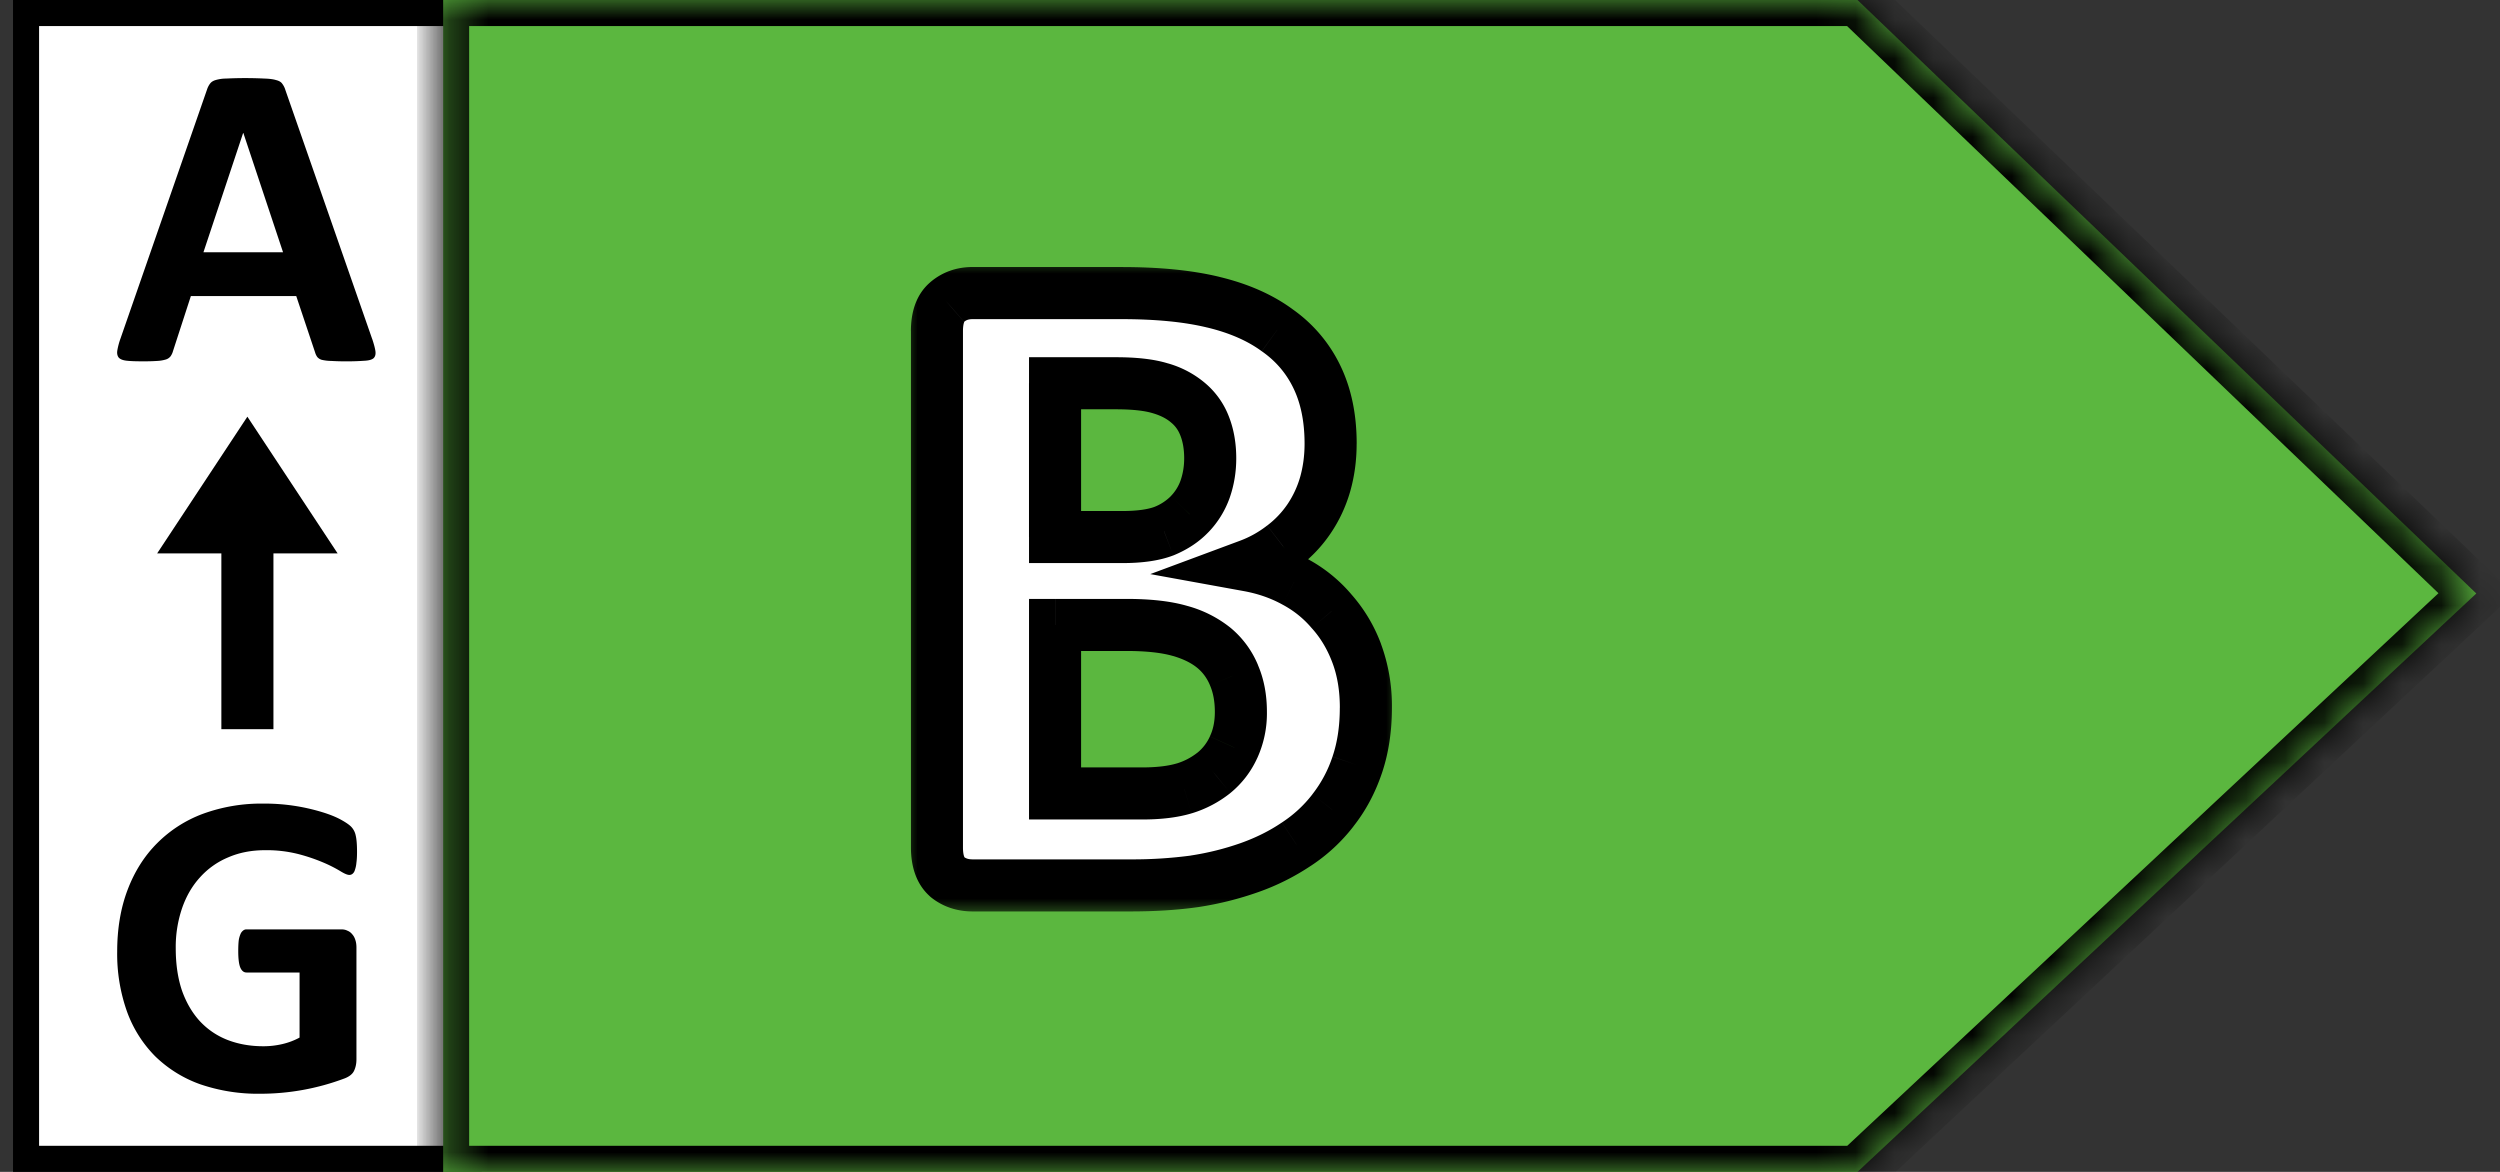 <svg width="64" height="30" fill="none" xmlns="http://www.w3.org/2000/svg"><rect width="100%" height="100%" fill="#333333" stroke="none"/><path fill="#fff" stroke="#000" stroke-width=".667" d="M.667.333H12v29.333H.667z"/><path d="M9.527 8.673c.045.134.073.24.084.317.01.078-.004.137-.045.178-.04.037-.113.059-.216.066a6.846 6.846 0 01-.872.006 1.14 1.14 0 01-.239-.028.234.234 0 01-.116-.072.38.38 0 01-.056-.117L7.584 7.58H4.886L4.43 8.984a.443.443 0 01-.061.134.244.244 0 01-.117.083.916.916 0 01-.228.039 5.232 5.232 0 01-.383.01c-.17 0-.303-.005-.4-.016-.096-.011-.162-.037-.2-.078-.036-.044-.05-.105-.038-.183a1.81 1.81 0 01.083-.31l2.215-6.374a.513.513 0 01.078-.15c.03-.04.076-.07.139-.089a.992.992 0 01.272-.039 10.075 10.075 0 01.977 0c.13.004.23.017.3.039.074.018.126.048.155.089a.5.5 0 01.084.166l2.22 6.368zM6.23 3.405h-.006L5.208 6.458h2.038L6.23 3.405z" fill="#000"/><path fill-rule="evenodd" clip-rule="evenodd" d="M5.667 18.667V14H7v4.667H5.667z" fill="#000"/><path d="M6.333 10.667l2.31 3.5h-4.62l2.31-3.5zM9.14 21.81c0 .107-.005.2-.016.277a.731.731 0 01-.04.189.182.182 0 01-.06.094.125.125 0 01-.083.028c-.049 0-.126-.033-.234-.1a3.464 3.464 0 00-.427-.216 4.561 4.561 0 00-.639-.217 3.29 3.29 0 00-.855-.1c-.348 0-.662.061-.943.183a2.004 2.004 0 00-.722.511c-.2.219-.354.483-.461.794a3.08 3.08 0 00-.161 1.022c0 .41.054.773.161 1.088.111.31.265.572.46.783.197.21.432.37.706.477.278.107.583.161.916.161.163 0 .324-.018.483-.055.16-.037.307-.093.444-.167v-1.666H6.31c-.067 0-.119-.04-.156-.122-.037-.085-.055-.227-.055-.427 0-.104.004-.19.011-.261a.664.664 0 01.044-.167.214.214 0 01.067-.094.133.133 0 01.089-.033h2.426c.06 0 .111.01.156.033a.291.291 0 01.122.089c.037.04.065.09.083.15.019.055.028.12.028.194v2.86c0 .11-.02.208-.061.294-.037.08-.117.146-.239.194a6.125 6.125 0 01-2.16.394 4.562 4.562 0 01-1.543-.244 3.171 3.171 0 01-1.15-.716 3.14 3.14 0 01-.721-1.144A4.406 4.406 0 013 24.363c0-.588.089-1.116.266-1.582.178-.47.43-.868.756-1.194a3.25 3.25 0 011.177-.755 4.355 4.355 0 011.543-.26 5.042 5.042 0 011.516.222c.192.059.351.124.477.194s.213.131.261.183a.45.45 0 01.111.222c.022.093.033.232.033.417z" fill="#000"/><mask id="a" fill="#fff"><path fill-rule="evenodd" clip-rule="evenodd" d="M47.552 0H11.345v30h36.207l15.841-14.807L47.552 0z"/></mask><path fill-rule="evenodd" clip-rule="evenodd" d="M47.552 0H11.345v30h36.207l15.841-14.807L47.552 0z" fill="#5BB73F"/><path d="M11.345 0v-.667h-.667V0h.667zm36.207 0l.461-.481-.193-.186h-.268V0zM11.345 30h-.667v.667h.667V30zm36.207 0v.667h.263l.192-.18-.455-.487zm15.841-14.807l.455.487.515-.48-.508-.488-.462.481zM11.345.667h36.207V-.667H11.345V.667zM12.01 30V0h-1.333v30h1.333zm35.54-.667H11.346v1.334h36.207v-1.334zm.456 1.154L63.848 15.68l-.91-.974-15.842 14.807.911.974zm15.848-15.775L48.013-.481 47.09.48l15.842 15.193.922-.962z" fill="#000" mask="url(#a)"/><mask id="b" maskUnits="userSpaceOnUse" x="22.986" y="6.503" width="13" height="17" fill="#000"><path fill="#fff" d="M22.986 6.503h13v17h-13z"/><path d="M34.966 18.12c0 .539-.074 1.027-.223 1.465a3.84 3.84 0 01-.62 1.16c-.258.336-.57.625-.938.867-.36.242-.758.441-1.195.598a7.716 7.716 0 01-1.407.351c-.492.07-1.043.106-1.652.106H24.9a.996.996 0 01-.656-.223c-.172-.156-.258-.406-.258-.75V8.475c0-.343.086-.59.258-.738a.966.966 0 01.656-.234h3.808c.93 0 1.715.078 2.356.234.648.156 1.191.395 1.629.715.445.312.785.71 1.02 1.195.234.485.35 1.055.35 1.711 0 .367-.046.715-.14 1.043a2.996 2.996 0 01-1.078 1.582 3.27 3.27 0 01-.89.492c.43.078.824.215 1.183.41.367.196.684.45.95.762.273.305.488.664.644 1.078.156.414.234.88.234 1.395zm-3.984-6.387a2.26 2.26 0 00-.14-.82 1.438 1.438 0 00-.423-.598 1.886 1.886 0 00-.715-.375c-.28-.086-.66-.129-1.136-.129h-1.559v3.938h1.723c.445 0 .8-.051 1.066-.153a1.784 1.784 0 001.055-1.078 2.4 2.4 0 00.129-.785zm.785 6.492a2.36 2.36 0 00-.176-.937 1.791 1.791 0 00-.515-.703 2.377 2.377 0 00-.868-.434c-.351-.102-.808-.152-1.37-.152h-1.829v4.312h2.227c.43 0 .789-.043 1.078-.129a2.27 2.27 0 00.762-.398c.218-.18.386-.399.503-.656.125-.266.188-.567.188-.903z"/></mask><path d="M34.966 18.12c0 .539-.074 1.027-.223 1.465a3.84 3.84 0 01-.62 1.16c-.258.336-.57.625-.938.867-.36.242-.758.441-1.195.598a7.716 7.716 0 01-1.407.351c-.492.07-1.043.106-1.652.106H24.9a.996.996 0 01-.656-.223c-.172-.156-.258-.406-.258-.75V8.475c0-.343.086-.59.258-.738a.966.966 0 01.656-.234h3.808c.93 0 1.715.078 2.356.234.648.156 1.191.395 1.629.715.445.312.785.71 1.02 1.195.234.485.35 1.055.35 1.711 0 .367-.046.715-.14 1.043a2.996 2.996 0 01-1.078 1.582 3.27 3.27 0 01-.89.492c.43.078.824.215 1.183.41.367.196.684.45.95.762.273.305.488.664.644 1.078.156.414.234.88.234 1.395zm-3.984-6.387a2.26 2.26 0 00-.14-.82 1.438 1.438 0 00-.423-.598 1.886 1.886 0 00-.715-.375c-.28-.086-.66-.129-1.136-.129h-1.559v3.938h1.723c.445 0 .8-.051 1.066-.153a1.784 1.784 0 001.055-1.078 2.4 2.4 0 00.129-.785zm.785 6.492a2.36 2.36 0 00-.176-.937 1.791 1.791 0 00-.515-.703 2.377 2.377 0 00-.868-.434c-.351-.102-.808-.152-1.37-.152h-1.829v4.312h2.227c.43 0 .789-.043 1.078-.129a2.27 2.27 0 00.762-.398c.218-.18.386-.399.503-.656.125-.266.188-.567.188-.903z" fill="#fff"/><path d="M34.122 20.745l-.523-.414-.005.008.528.406zm-.937.867l-.367-.556-.006.003.373.553zm-2.602.95l.095.66.008-.002-.103-.659zm-6.34-.118l-.448.493.012.01.012.011.425-.514zm0-14.707l.436.505.002-.002-.438-.503zm6.82 0l-.157.648h.002l.156-.648zm1.63.715l-.394.538.01.008.384-.546zm1.23 3.95l.64.186.001-.004-.64-.183zm-1.078 1.581l-.405-.53-.008.006.413.524zm-.89.492l-.233-.624-2.275.846 2.388.434.12-.656zm1.183.41l-.318.586.005.003.313-.589zm.95.762l-.509.432.006.007.006.006.496-.445zm-3.669-5.332l-.439.502.006.005.006.005.427-.512zm-.715-.375l-.194.638.005.001.19-.639zm-2.695-.129v-.666h-.666v.666h.666zm0 3.938h-.666v.666h.666v-.666zm2.79-.153l.237.623.008-.003.008-.003-.254-.617zm.655-.433l-.48-.462-.001.001.482.46zm.399-.645l.628.223.002-.006-.63-.217zm.738 4.77l-.615.256.002.006.613-.262zm-4.582-1.29v-.666h-.666V16h.666zm0 4.313h-.666v.667h.666v-.667zm3.305-.129l.19.64.01-.004-.2-.636zm.762-.398l.42.517.003-.002-.423-.515zm.503-.656l-.603-.284-.003.008.607.276zm2.72-1.008c0 .478-.065.892-.187 1.25l1.263.429c.175-.517.258-1.08.258-1.68h-1.334zm-.187 1.25a3.17 3.17 0 01-.513.961l1.046.827c.317-.4.559-.855.73-1.36l-1.263-.427zm-.518.969a3.16 3.16 0 01-.776.716l.734 1.114a4.49 4.49 0 001.1-1.018l-1.058-.812zm-.782.72c-.31.21-.658.384-1.047.523l.449 1.255a6.005 6.005 0 001.343-.672l-.745-1.106zm-1.047.523a7.045 7.045 0 01-1.285.32l.206 1.318a8.376 8.376 0 001.528-.383l-.449-1.255zm-1.276.32a11.25 11.25 0 01-1.558.098v1.333c.634 0 1.217-.036 1.747-.112l-.189-1.32zM28.931 22H24.9v1.333h4.031V22zM24.9 22c-.12 0-.184-.03-.232-.07l-.85 1.028c.313.258.686.375 1.082.375V22zm-.208-.05c.023.021-.04-.01-.04-.256H23.32c0 .44.11.91.476 1.243l.897-.986zm-.04-.256V8.475H23.32v13.219h1.333zm0-13.219c0-.12.016-.188.028-.222.01-.03.014-.024 0-.011l-.872-1.01c-.38.329-.489.806-.489 1.243h1.333zm.029-.235c.048-.042.107-.07.219-.07V6.835c-.404 0-.782.127-1.094.398l.875 1.006zm.219-.07h3.808V6.835H24.9v1.333zm3.808 0c.897 0 1.625.075 2.198.215l.316-1.296c-.709-.173-1.55-.253-2.514-.253v1.333zm2.2.215c.581.14 1.039.347 1.39.605l.789-1.076c-.523-.383-1.152-.653-1.867-.825l-.312 1.296zm1.402.613c.353.248.618.559.802.94l1.2-.581a3.742 3.742 0 00-1.236-1.45l-.766 1.09zm.802.94c.182.376.285.843.285 1.42h1.334c0-.735-.132-1.409-.419-2.001l-1.2.58zm.285 1.42c0 .31-.04.596-.115.86l1.282.366c.112-.392.166-.801.166-1.226h-1.333zm-.114.856a2.458 2.458 0 01-.322.692l1.104.747c.22-.325.386-.68.498-1.065l-1.28-.374zm-.322.692a2.33 2.33 0 01-.52.547l.81 1.06c.32-.245.593-.532.814-.86l-1.104-.747zm-.529.553a2.605 2.605 0 01-.71.392l.465 1.25a3.935 3.935 0 001.07-.594l-.825-1.048zm-.597 1.672c.365.066.692.18.985.34l.636-1.171a4.599 4.599 0 00-1.382-.48l-.239 1.311zm.99.343c.294.156.544.357.754.605l1.016-.864a3.88 3.88 0 00-1.144-.918l-.626 1.177zm.766.618c.214.239.388.526.517.869l1.248-.471a4.048 4.048 0 00-.773-1.288l-.992.89zm.517.869c.124.327.192.71.192 1.159h1.333a4.59 4.59 0 00-.278-1.63l-1.247.47zm-2.46-5.228c0-.373-.057-.73-.185-1.06l-1.244.48c.06.154.096.344.096.58h1.333zm-.185-1.06a2.103 2.103 0 00-.617-.87l-.854 1.024c.095.08.172.183.227.326l1.244-.48zm-.605-.86a2.547 2.547 0 00-.964-.512l-.38 1.278c.217.064.364.149.466.238l.878-1.004zm-.959-.51c-.37-.114-.824-.158-1.331-.158v1.333c.446 0 .75.041.942.1l.39-1.275zm-1.331-.158h-1.559v1.333h1.559V9.145zm-2.226.666v3.938h1.334V9.81h-1.333zm.667 4.604h1.723v-1.333h-1.723v1.333zm1.723 0c.486 0 .932-.054 1.304-.196l-.476-1.245c-.159.06-.423.108-.828.108v1.333zm1.32-.202c.338-.14.639-.333.884-.59l-.963-.921a1.225 1.225 0 01-.429.278l.508 1.233zm.884-.589a2.45 2.45 0 00.545-.883l-1.256-.446a1.117 1.117 0 01-.252.406l.963.923zm.547-.889c.111-.322.165-.657.165-1.002h-1.333c0 .202-.031.39-.093.569l1.261.433zm.95 5.49c0-.425-.07-.83-.23-1.2l-1.225.525c.076.177.122.398.122.675h1.334zm-.226-1.194a2.457 2.457 0 00-.706-.96l-.85 1.027c.14.116.248.261.325.446l1.23-.513zm-.706-.96a3.04 3.04 0 00-1.108-.56l-.37 1.28c.285.083.486.19.628.307l.85-1.027zm-1.108-.56c-.434-.126-.96-.179-1.556-.179v1.333c.53 0 .918.049 1.186.127l.37-1.281zm-1.556-.179H27.01v1.333h1.828v-1.333zM26.343 16v4.312h1.333V16h-1.333zm.666 4.979h2.227v-1.333h-2.227v1.333zm2.227 0c.469 0 .897-.046 1.268-.157l-.38-1.278c-.207.062-.498.102-.888.102v1.333zm1.279-.16a2.96 2.96 0 00.982-.517l-.843-1.034a1.614 1.614 0 01-.54.28l.4 1.271zm.984-.519c.297-.244.528-.545.687-.895l-1.213-.552a1.14 1.14 0 01-.32.417l.846 1.03zm.684-.887a2.76 2.76 0 00.25-1.187H31.1c0 .252-.046.454-.124.619l1.207.567z" fill="#000" mask="url(#b)"/></svg>